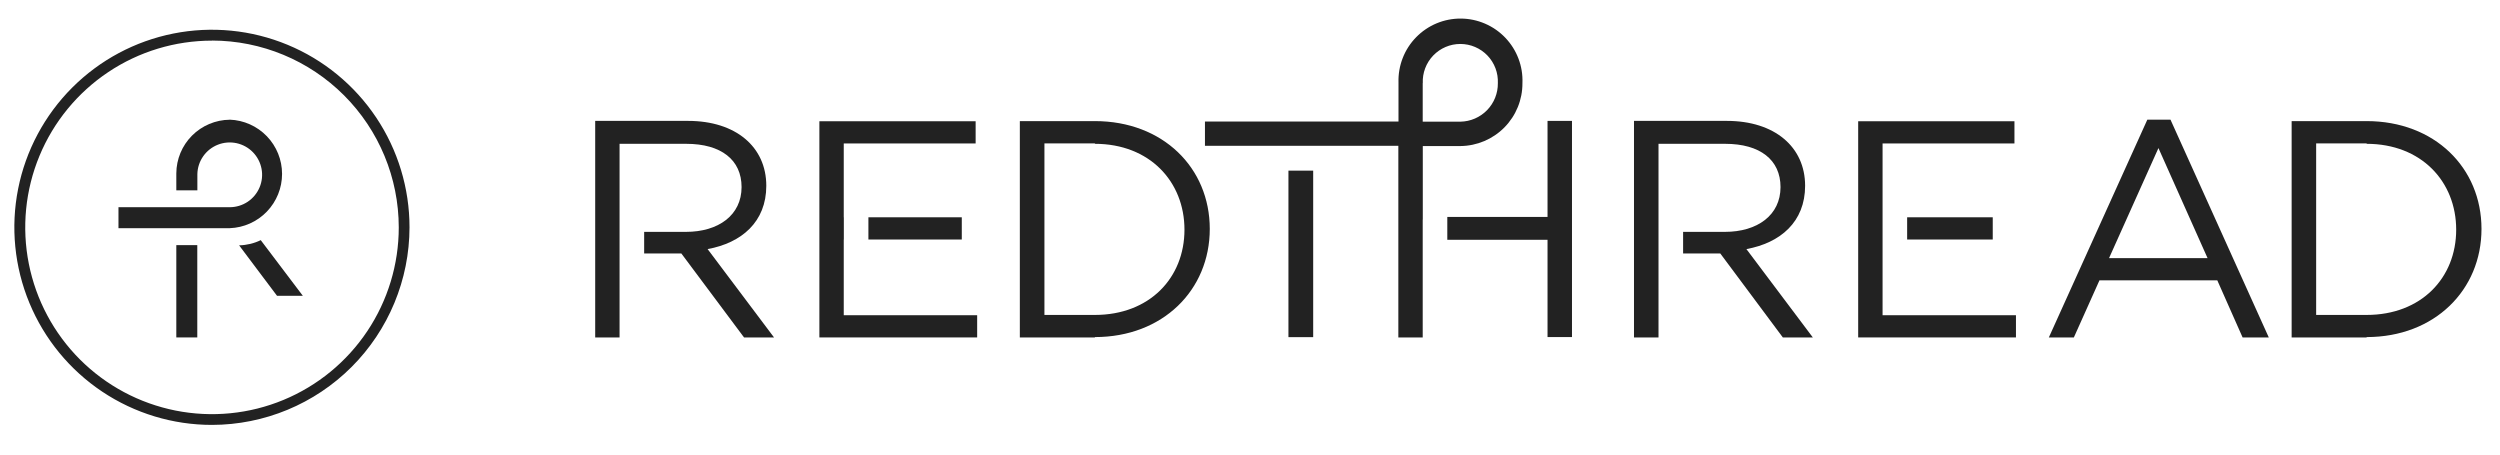 <svg width="154" height="28" viewBox="0 0 154 28" fill="none" xmlns="http://www.w3.org/2000/svg">
<path d="M67.446 20.786H62.822V7.46H67.446C71.631 7.46 74.522 10.334 74.522 14.101C74.522 17.867 71.631 20.764 67.446 20.764M67.446 8.832H64.337V19.4H67.446C70.813 19.4 72.963 17.117 72.963 14.149C72.963 11.182 70.813 8.859 67.446 8.859" fill="#222222"/>
<path d="M139.757 20.786H138.144L136.585 17.268H129.327L127.75 20.786H126.209L132.276 7.371H133.702L139.757 20.786ZM132.96 9.121L129.918 15.899H135.985L132.96 9.121Z" fill="#222222"/>
<path d="M145.784 20.786H141.165V7.46H145.784C149.969 7.46 152.86 10.334 152.86 14.101C152.86 17.867 149.969 20.764 145.784 20.764M145.784 8.832H142.675V19.4H145.784C149.151 19.4 151.301 17.117 151.301 14.149C151.301 11.182 149.151 8.859 145.784 8.859" fill="#222222"/>
<path d="M87.644 13.523V8.997C87.644 8.997 87.853 8.997 89.963 8.997C90.984 8.987 91.959 8.573 92.675 7.846C93.391 7.118 93.79 6.136 93.782 5.115C93.803 4.602 93.72 4.092 93.538 3.612C93.357 3.133 93.081 2.695 92.727 2.325C92.373 1.954 91.948 1.659 91.477 1.456C91.007 1.253 90.5 1.147 89.988 1.144C89.475 1.141 88.967 1.241 88.494 1.438C88.022 1.636 87.593 1.926 87.235 2.293C86.876 2.659 86.595 3.094 86.409 3.571C86.222 4.048 86.133 4.558 86.147 5.07V7.487H74.225V8.983H86.138V20.786H87.639V13.523H87.644ZM87.644 5.123C87.63 4.811 87.68 4.5 87.79 4.207C87.9 3.915 88.068 3.648 88.284 3.422C88.5 3.196 88.76 3.017 89.047 2.894C89.334 2.771 89.643 2.708 89.956 2.708C90.268 2.708 90.578 2.771 90.865 2.894C91.152 3.017 91.412 3.196 91.628 3.422C91.844 3.648 92.012 3.915 92.122 4.207C92.232 4.5 92.281 4.811 92.268 5.123C92.275 5.743 92.037 6.341 91.605 6.785C91.172 7.229 90.582 7.485 89.963 7.495H87.639C87.639 7.495 87.639 6.42 87.639 5.123" fill="#222222"/>
<path d="M51.975 19.418V14.754H51.98V13.385H51.975V8.837H60.099V7.469H50.474V20.786H60.193V19.418H51.975Z" fill="#222222"/>
<path d="M59.246 13.385H53.494V14.754H59.246V13.385Z" fill="#222222"/>
<path d="M43.589 15.344C45.681 14.962 47.204 13.67 47.204 11.444C47.204 9.046 45.321 7.447 42.389 7.447H36.664V20.786H38.165V8.859H42.274C44.424 8.859 45.681 9.85 45.681 11.524C45.681 13.257 44.255 14.283 42.256 14.283H39.68V15.615H41.972L45.832 20.786H47.68L43.589 15.344Z" fill="#222222"/>
<path d="M95.328 7.447V13.363H89.154V14.771H95.328V20.763H96.834V7.447H95.328Z" fill="#222222"/>
<path d="M107.579 15.344C109.671 14.962 111.195 13.67 111.195 11.444C111.195 9.046 109.311 7.447 106.38 7.447H100.654V20.786H102.164V8.859H106.273C108.423 8.859 109.68 9.85 109.68 11.524C109.68 13.257 108.254 14.283 106.255 14.283H103.679V15.615H105.971L109.822 20.786H111.67L107.579 15.344Z" fill="#222222"/>
<path d="M115.966 19.418V14.754V13.385V8.837H124.09V7.469H114.464V20.786H124.183V19.418H115.966Z" fill="#222222"/>
<path d="M122.753 13.385H117.48V14.754H122.753V13.385Z" fill="#222222"/>
<path d="M80.892 10.511H79.368V20.768H80.892V10.511Z" fill="#222222"/>
<path d="M13.059 26.174C10.652 26.175 8.298 25.462 6.296 24.125C4.294 22.788 2.734 20.887 1.812 18.663C0.89 16.44 0.648 13.992 1.117 11.631C1.586 9.27 2.745 7.101 4.447 5.398C6.149 3.696 8.318 2.536 10.679 2.066C13.04 1.596 15.487 1.837 17.711 2.758C19.936 3.679 21.837 5.239 23.174 7.241C24.512 9.242 25.226 11.595 25.226 14.003C25.222 17.229 23.939 20.322 21.659 22.604C19.378 24.885 16.285 26.169 13.059 26.174ZM13.059 2.503C10.784 2.503 8.56 3.177 6.668 4.442C4.776 5.706 3.301 7.503 2.43 9.605C1.56 11.707 1.332 14.02 1.776 16.252C2.22 18.483 3.315 20.533 4.924 22.142C6.533 23.751 8.583 24.847 10.815 25.291C13.046 25.735 15.36 25.507 17.462 24.636C19.564 23.765 21.361 22.291 22.625 20.399C23.889 18.507 24.564 16.283 24.564 14.007C24.561 10.956 23.349 8.031 21.192 5.873C19.035 3.716 16.11 2.502 13.059 2.498V2.503Z" fill="#222222"/>
<path d="M16.062 14.793C15.646 14.995 15.191 15.104 14.729 15.113L17.066 18.223H18.656L16.062 14.793Z" fill="#222222"/>
<path d="M10.861 20.786H12.153V19.169V17.956V15.1H10.861V20.786Z" fill="#222222"/>
<path d="M14.148 7.375C13.276 7.385 12.442 7.737 11.827 8.355C11.212 8.973 10.865 9.808 10.861 10.68C10.861 10.791 10.861 12.426 10.861 10.68V11.724H12.158C12.158 11.427 12.158 11.085 12.158 10.72C12.167 10.328 12.292 9.947 12.517 9.626C12.742 9.304 13.057 9.056 13.422 8.913C13.787 8.769 14.187 8.737 14.57 8.819C14.954 8.902 15.305 9.095 15.579 9.376C15.853 9.657 16.038 10.012 16.111 10.398C16.184 10.783 16.142 11.182 15.989 11.543C15.837 11.905 15.582 12.213 15.255 12.431C14.928 12.648 14.544 12.763 14.152 12.764H7.298V14.056H14.152C15.017 14.025 15.837 13.659 16.438 13.035C17.039 12.412 17.375 11.58 17.375 10.714C17.375 9.848 17.039 9.015 16.438 8.392C15.837 7.769 15.017 7.403 14.152 7.371L14.148 7.375Z" fill="#222222"/>
</svg>
